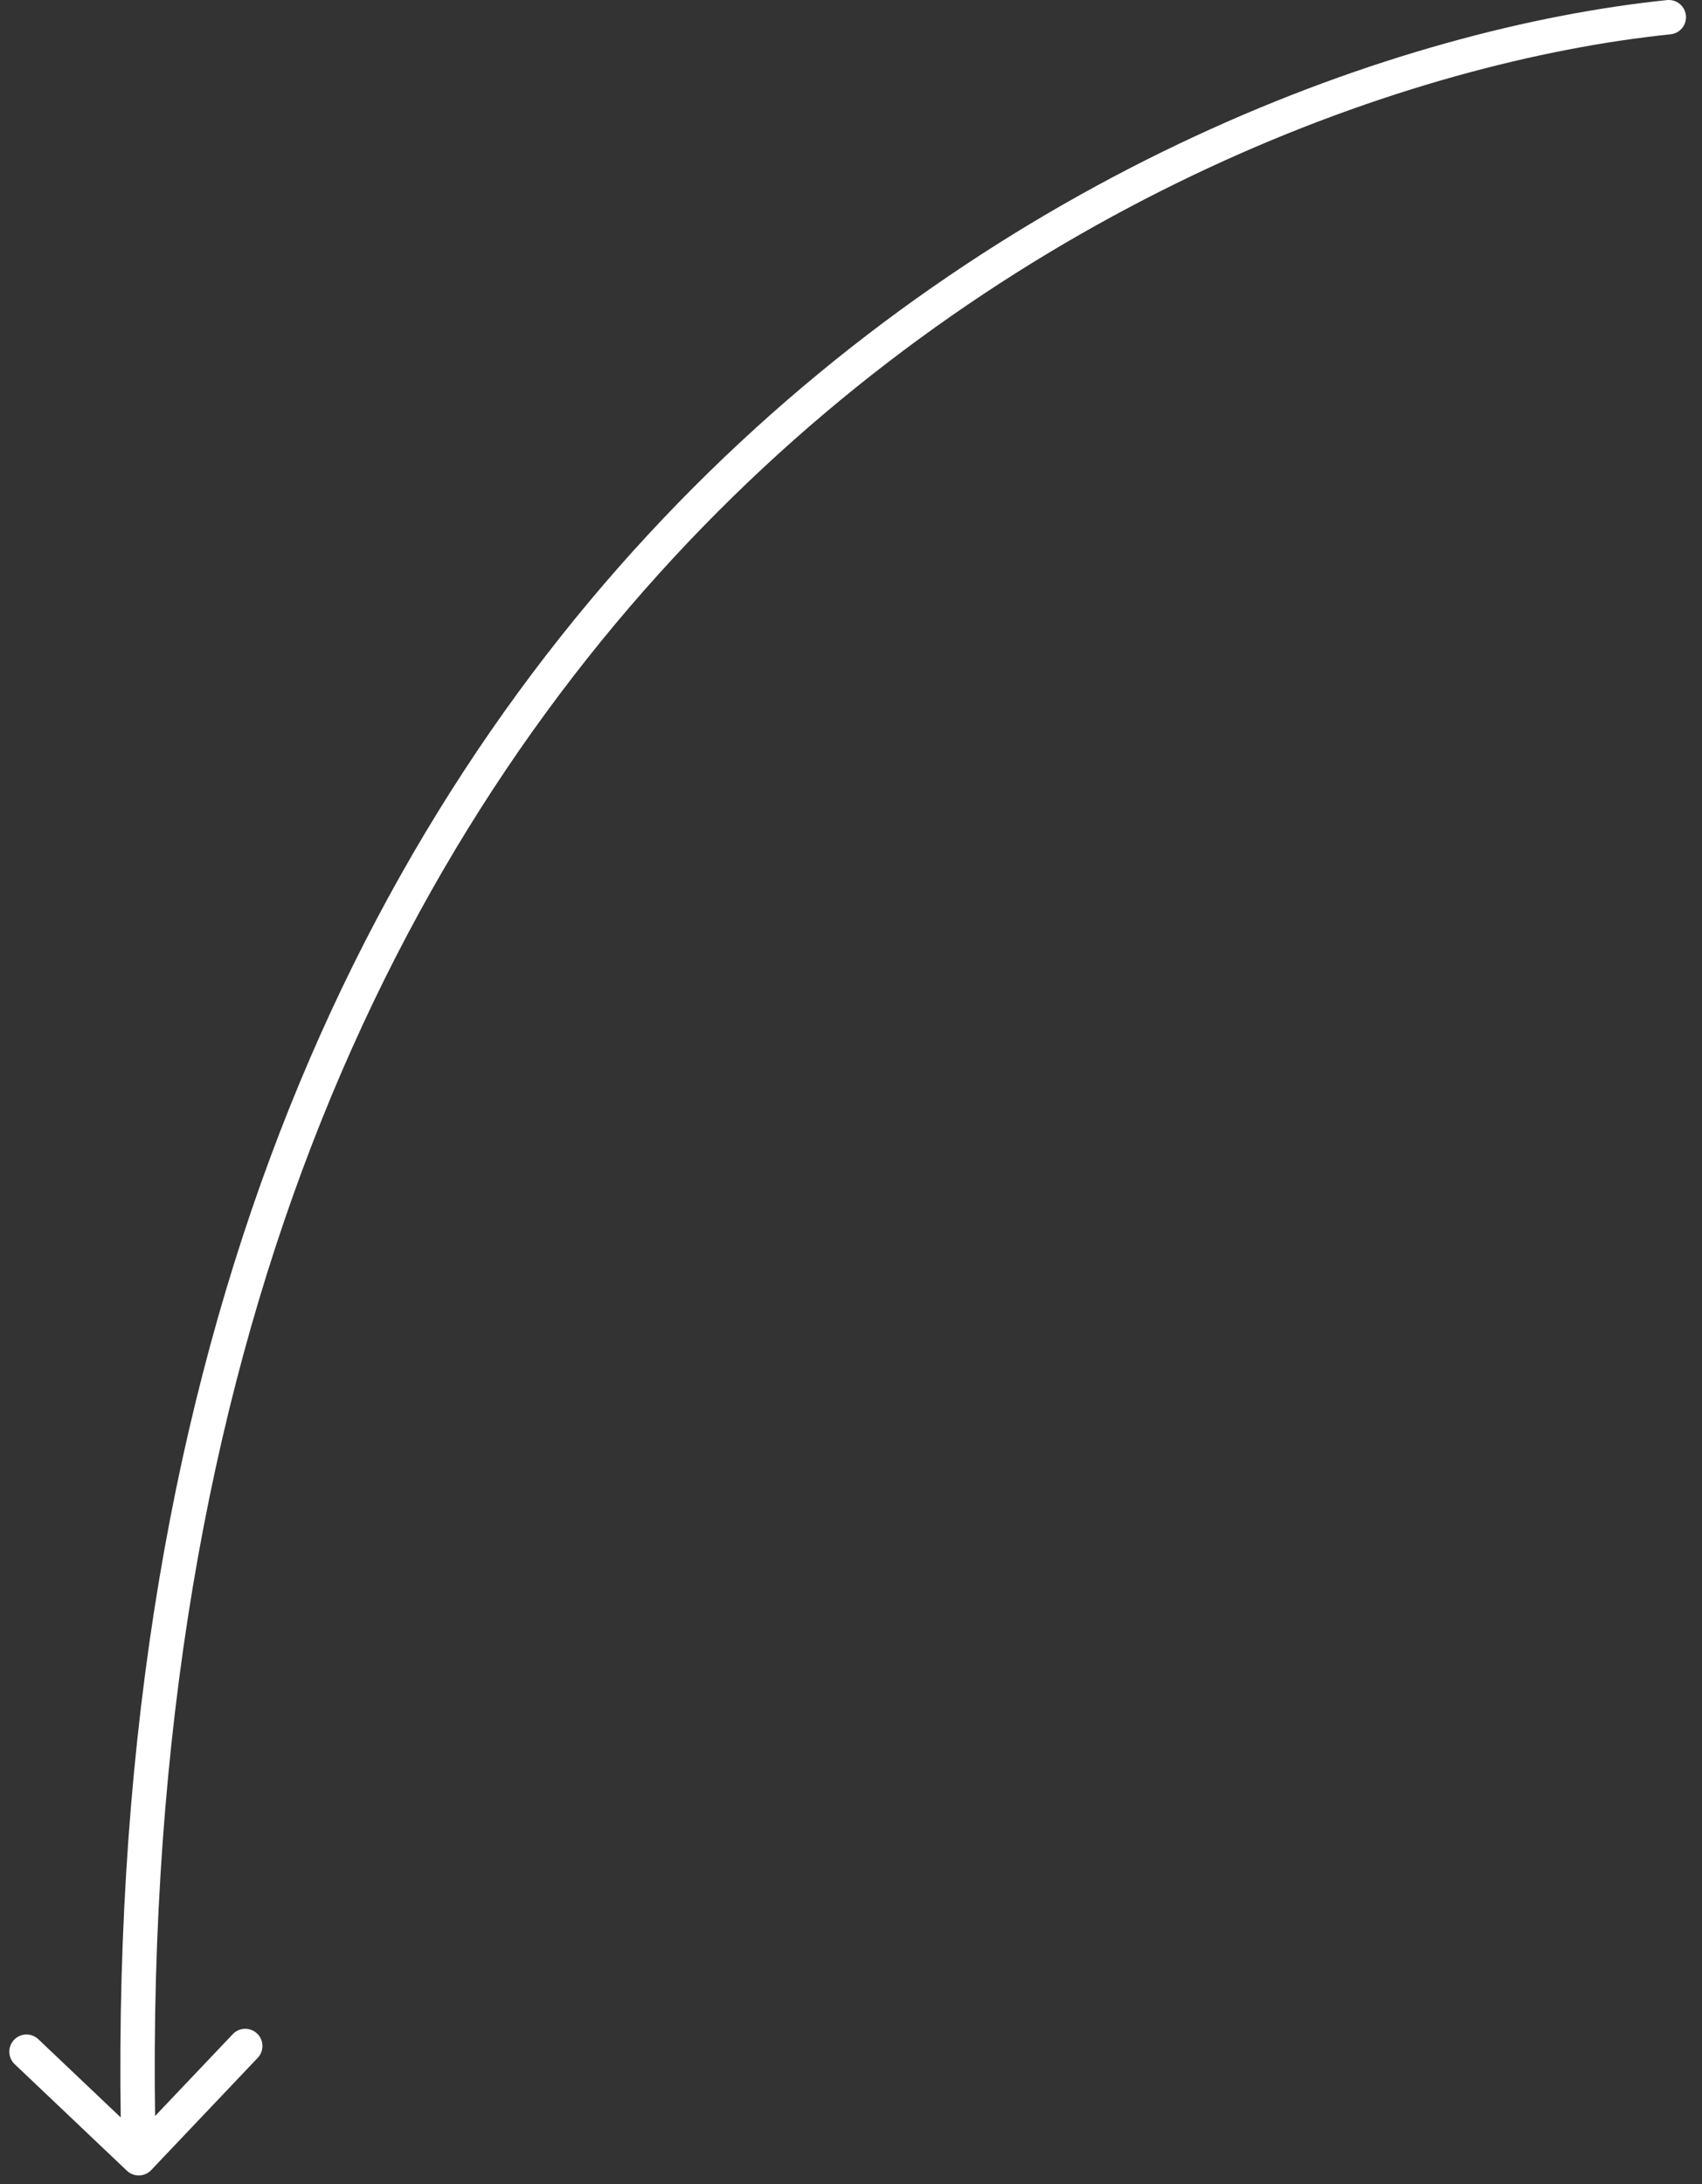 <?xml version="1.0" encoding="UTF-8"?> <svg xmlns="http://www.w3.org/2000/svg" width="99" height="127" viewBox="0 0 99 127" fill="none"><rect x="0" y="0" width="99" height="127" fill="#333333" stroke="none"/><path d="M96.967 0.005C97.516 -0.051 98.007 0.348 98.064 0.897C98.121 1.447 97.721 1.938 97.172 1.995L96.967 0.005ZM8.795 126.188C8.414 126.589 7.781 126.606 7.381 126.225L0.853 120.029C0.453 119.649 0.436 119.016 0.816 118.616C1.196 118.215 1.829 118.199 2.23 118.579L8.032 124.086L13.54 118.284C13.92 117.883 14.553 117.867 14.954 118.247C15.354 118.627 15.371 119.26 14.991 119.661L8.795 126.188ZM97.172 1.995C82.049 3.556 59.424 11.589 40.886 30.635C22.375 49.653 7.875 79.717 9.069 125.474L7.07 125.526C5.863 79.283 20.53 48.68 39.453 29.24C58.348 9.827 81.423 1.61 96.967 0.005L97.172 1.995Z" fill="white"></path></svg> 